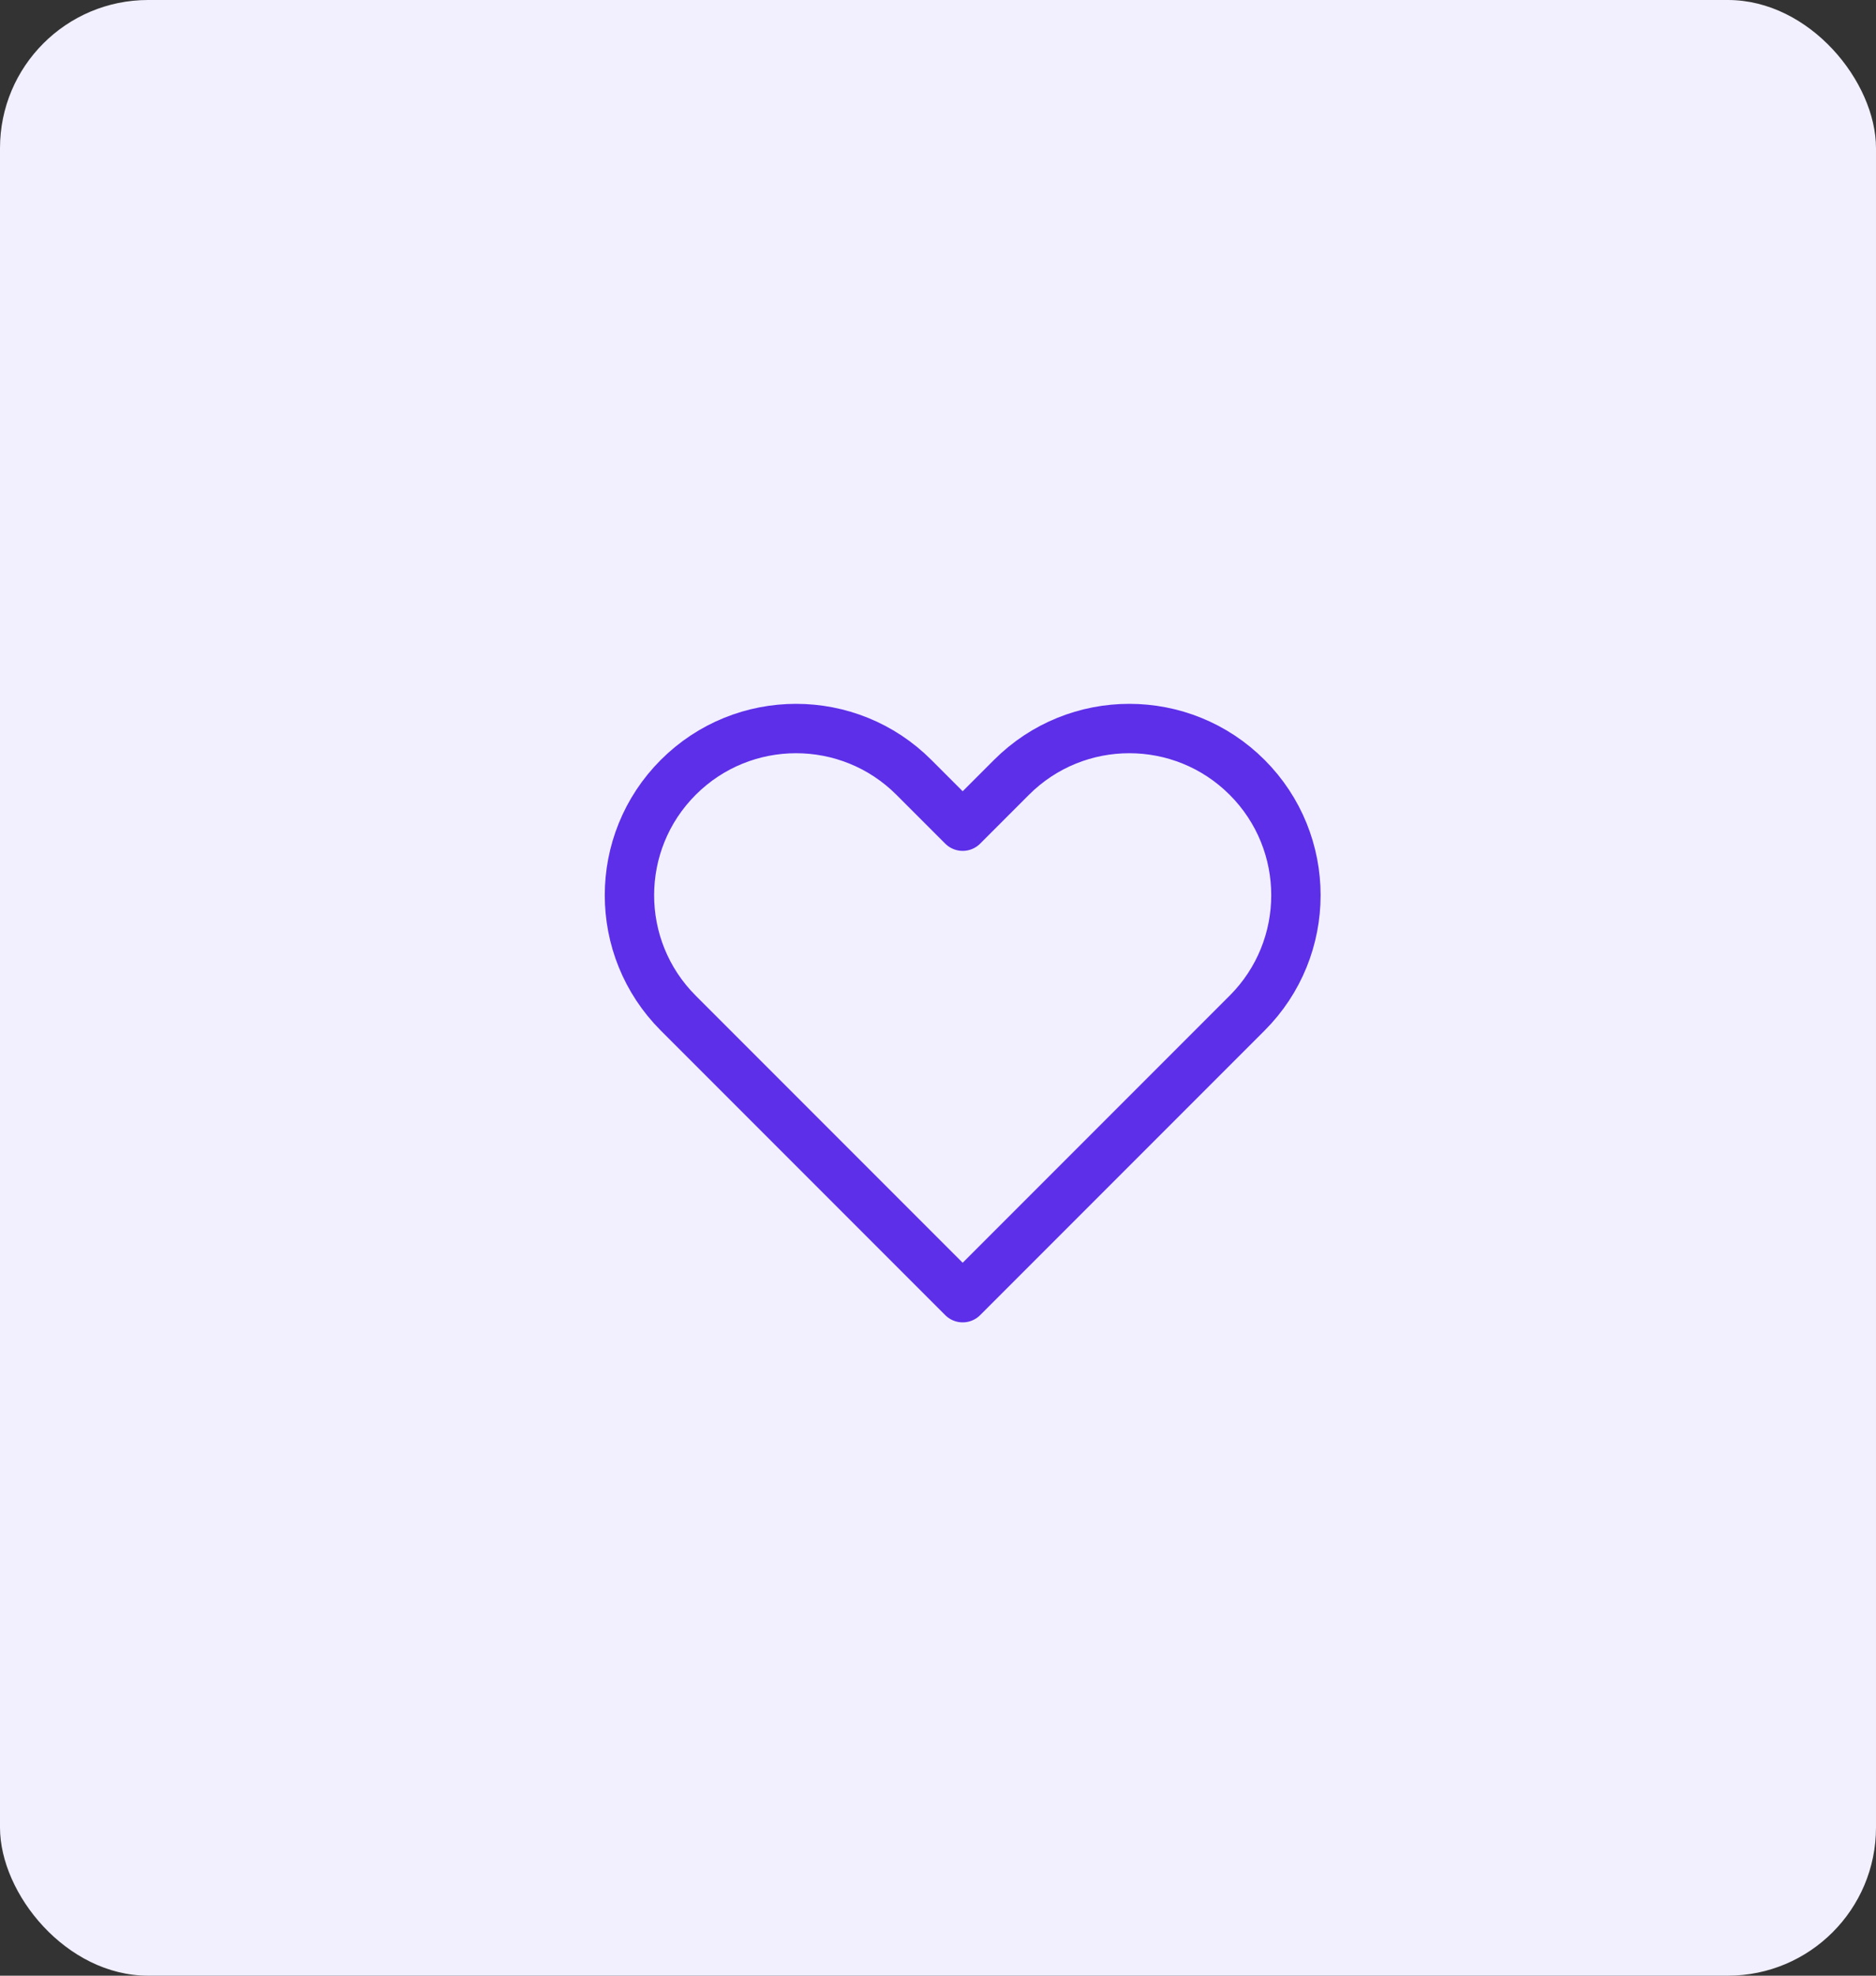 <svg width="76" height="80" viewBox="0 0 76 80" fill="none" xmlns="http://www.w3.org/2000/svg">
<rect x="0" y="0" width="76" height="80" fill="#333333" stroke="none"/>
<rect width="76" height="80" rx="6" fill="#F2F0FF"/>
<path d="M27.477 31.477C24.841 34.113 24.841 38.387 27.477 41.023L39 52.546L50.523 41.023C53.159 38.387 53.159 34.113 50.523 31.477C47.887 28.841 43.613 28.841 40.977 31.477L39 33.454L37.023 31.477C34.387 28.841 30.113 28.841 27.477 31.477Z" stroke="#5D2FE9" stroke-width="2" stroke-linecap="round" stroke-linejoin="round"/>
</svg>
